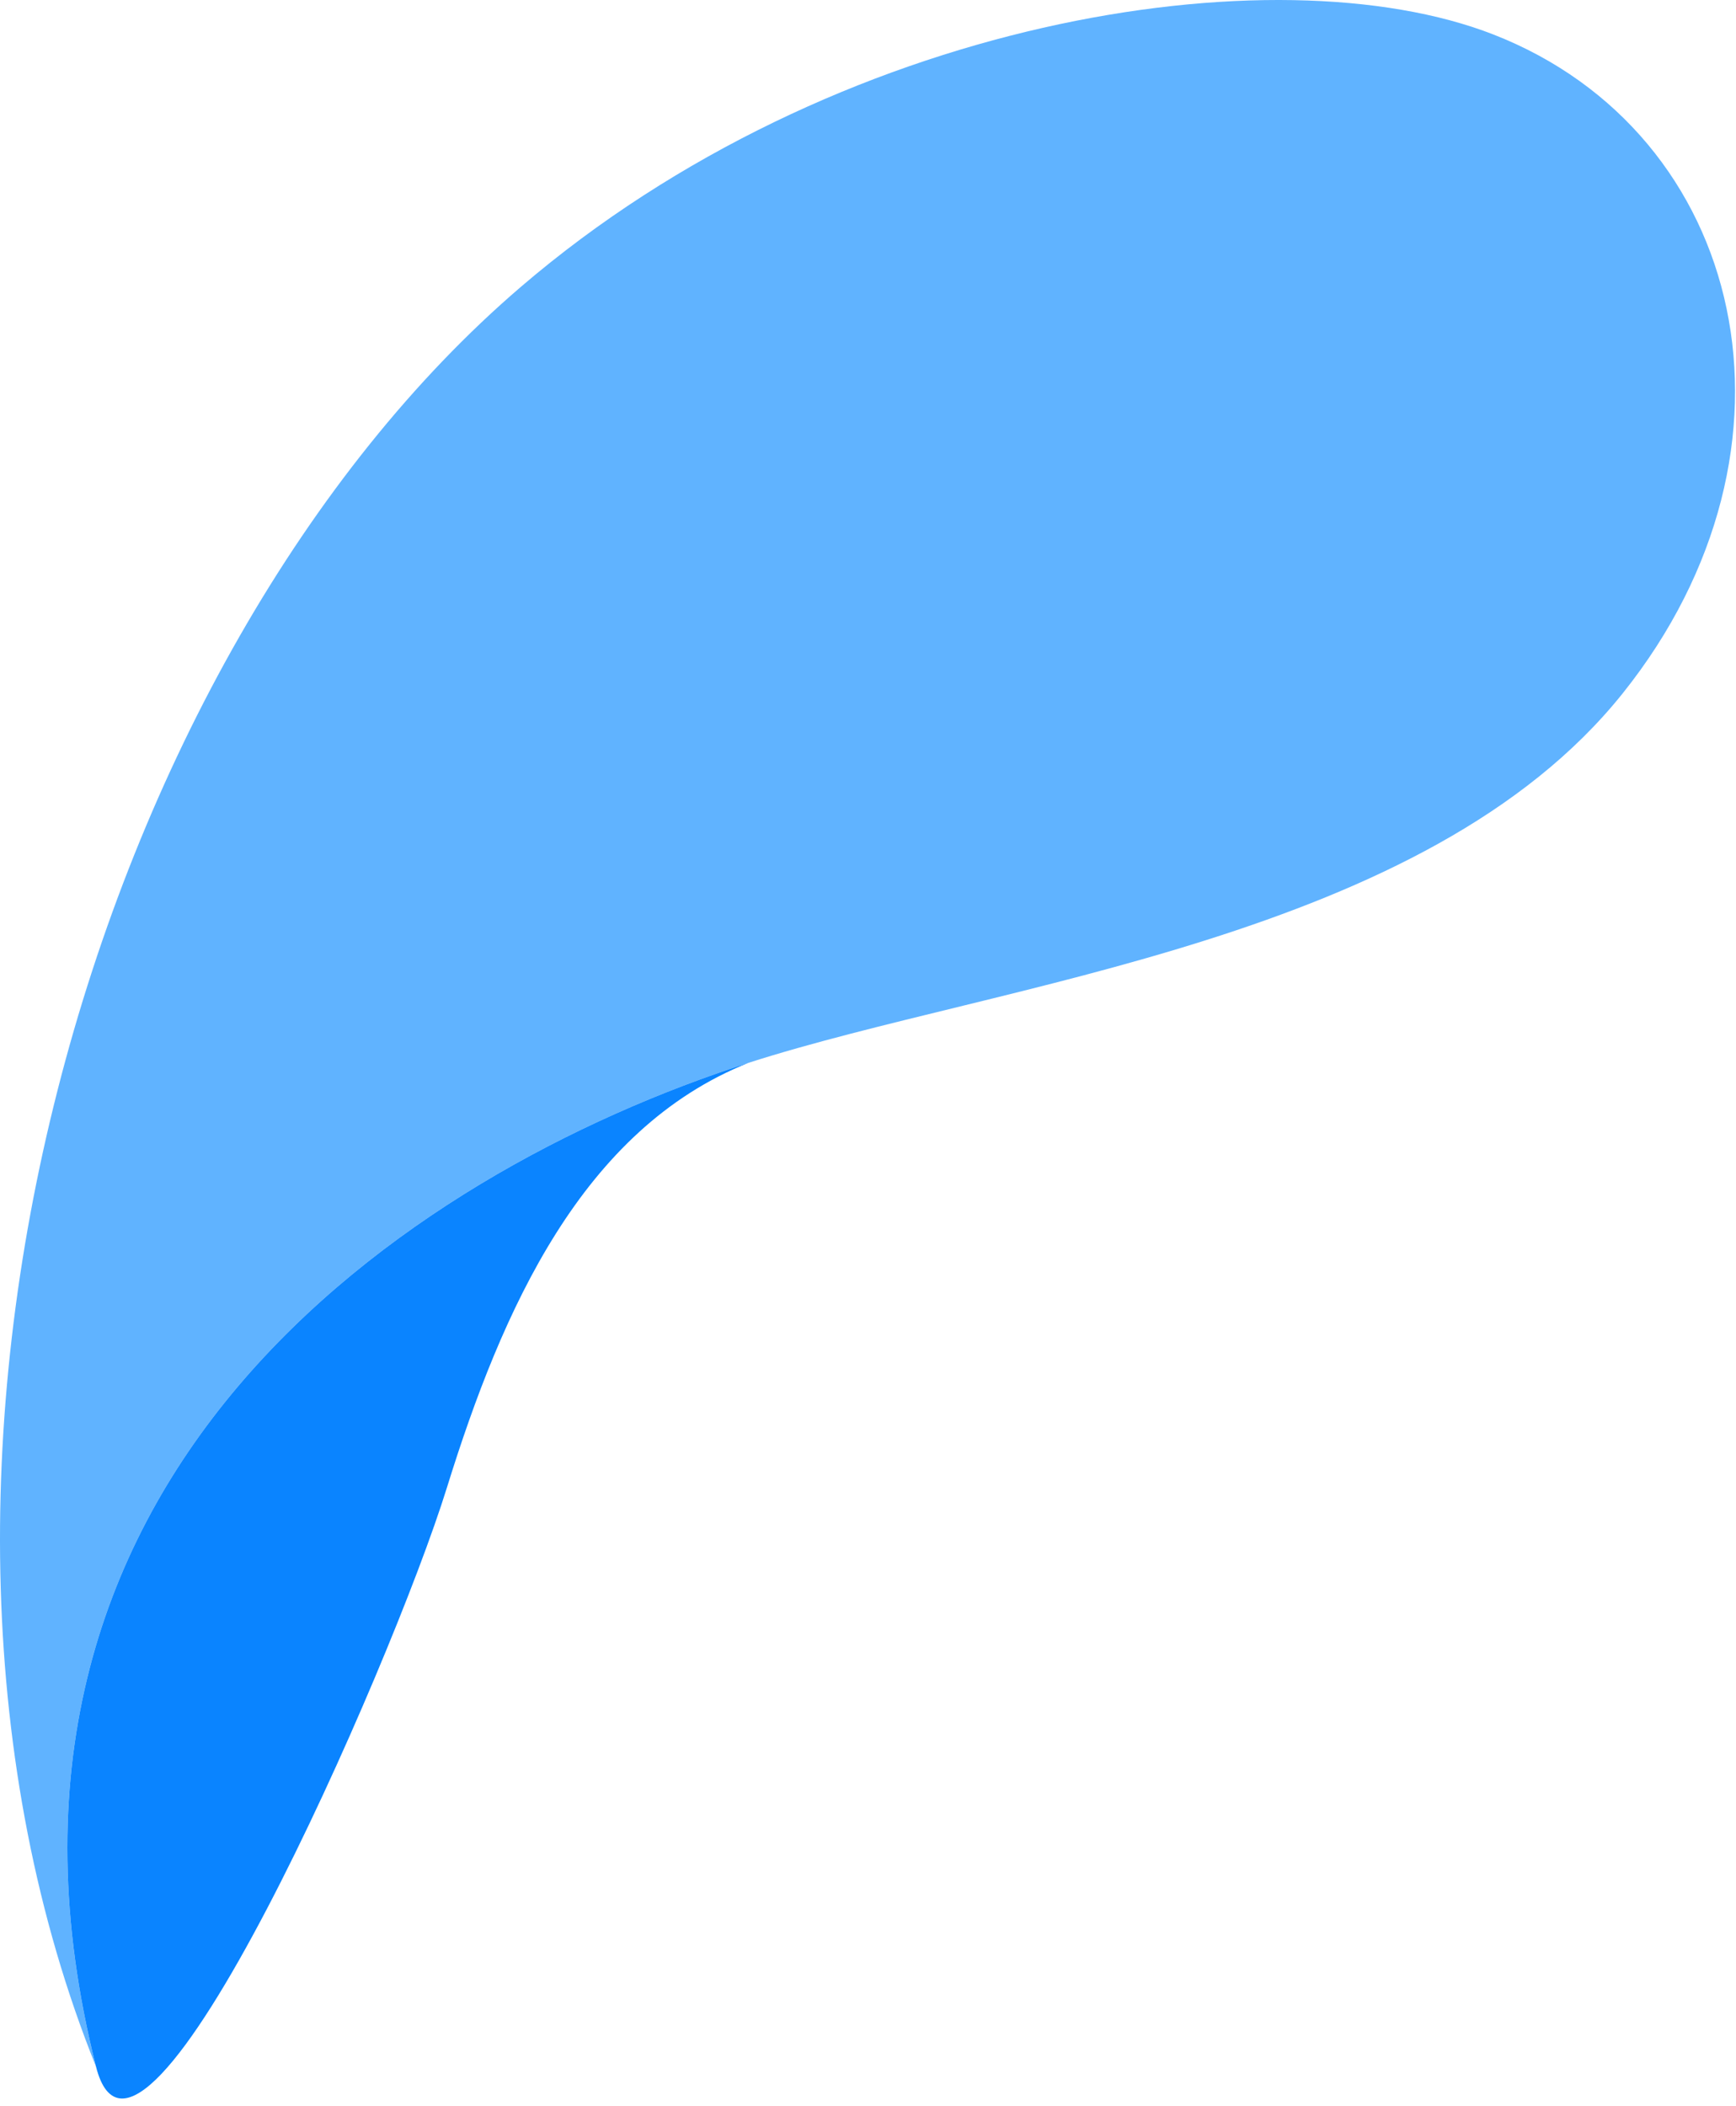<svg width="141" height="171" viewBox="0 0 141 171" fill="none" xmlns="http://www.w3.org/2000/svg">
<path d="M121.296 2.801C103.559 -4.12 67.796 1.444 42.296 23.301C7.448 53.171 -11.704 119.301 7.796 167.801C-4.204 120.301 32.796 95.301 60.796 86.301C81.242 79.729 115.796 76.301 131.796 56.301C147.796 36.301 141.796 10.801 121.296 2.801Z" fill="#60B3FF"/>
<path d="M7.796 167.801C-4.204 120.301 32.796 95.301 60.796 86.301C47.296 91.687 40.796 106.301 36.296 120.801C31.796 135.301 11.333 181.801 7.796 167.801Z" fill="#0A84FF"/>
</svg>
